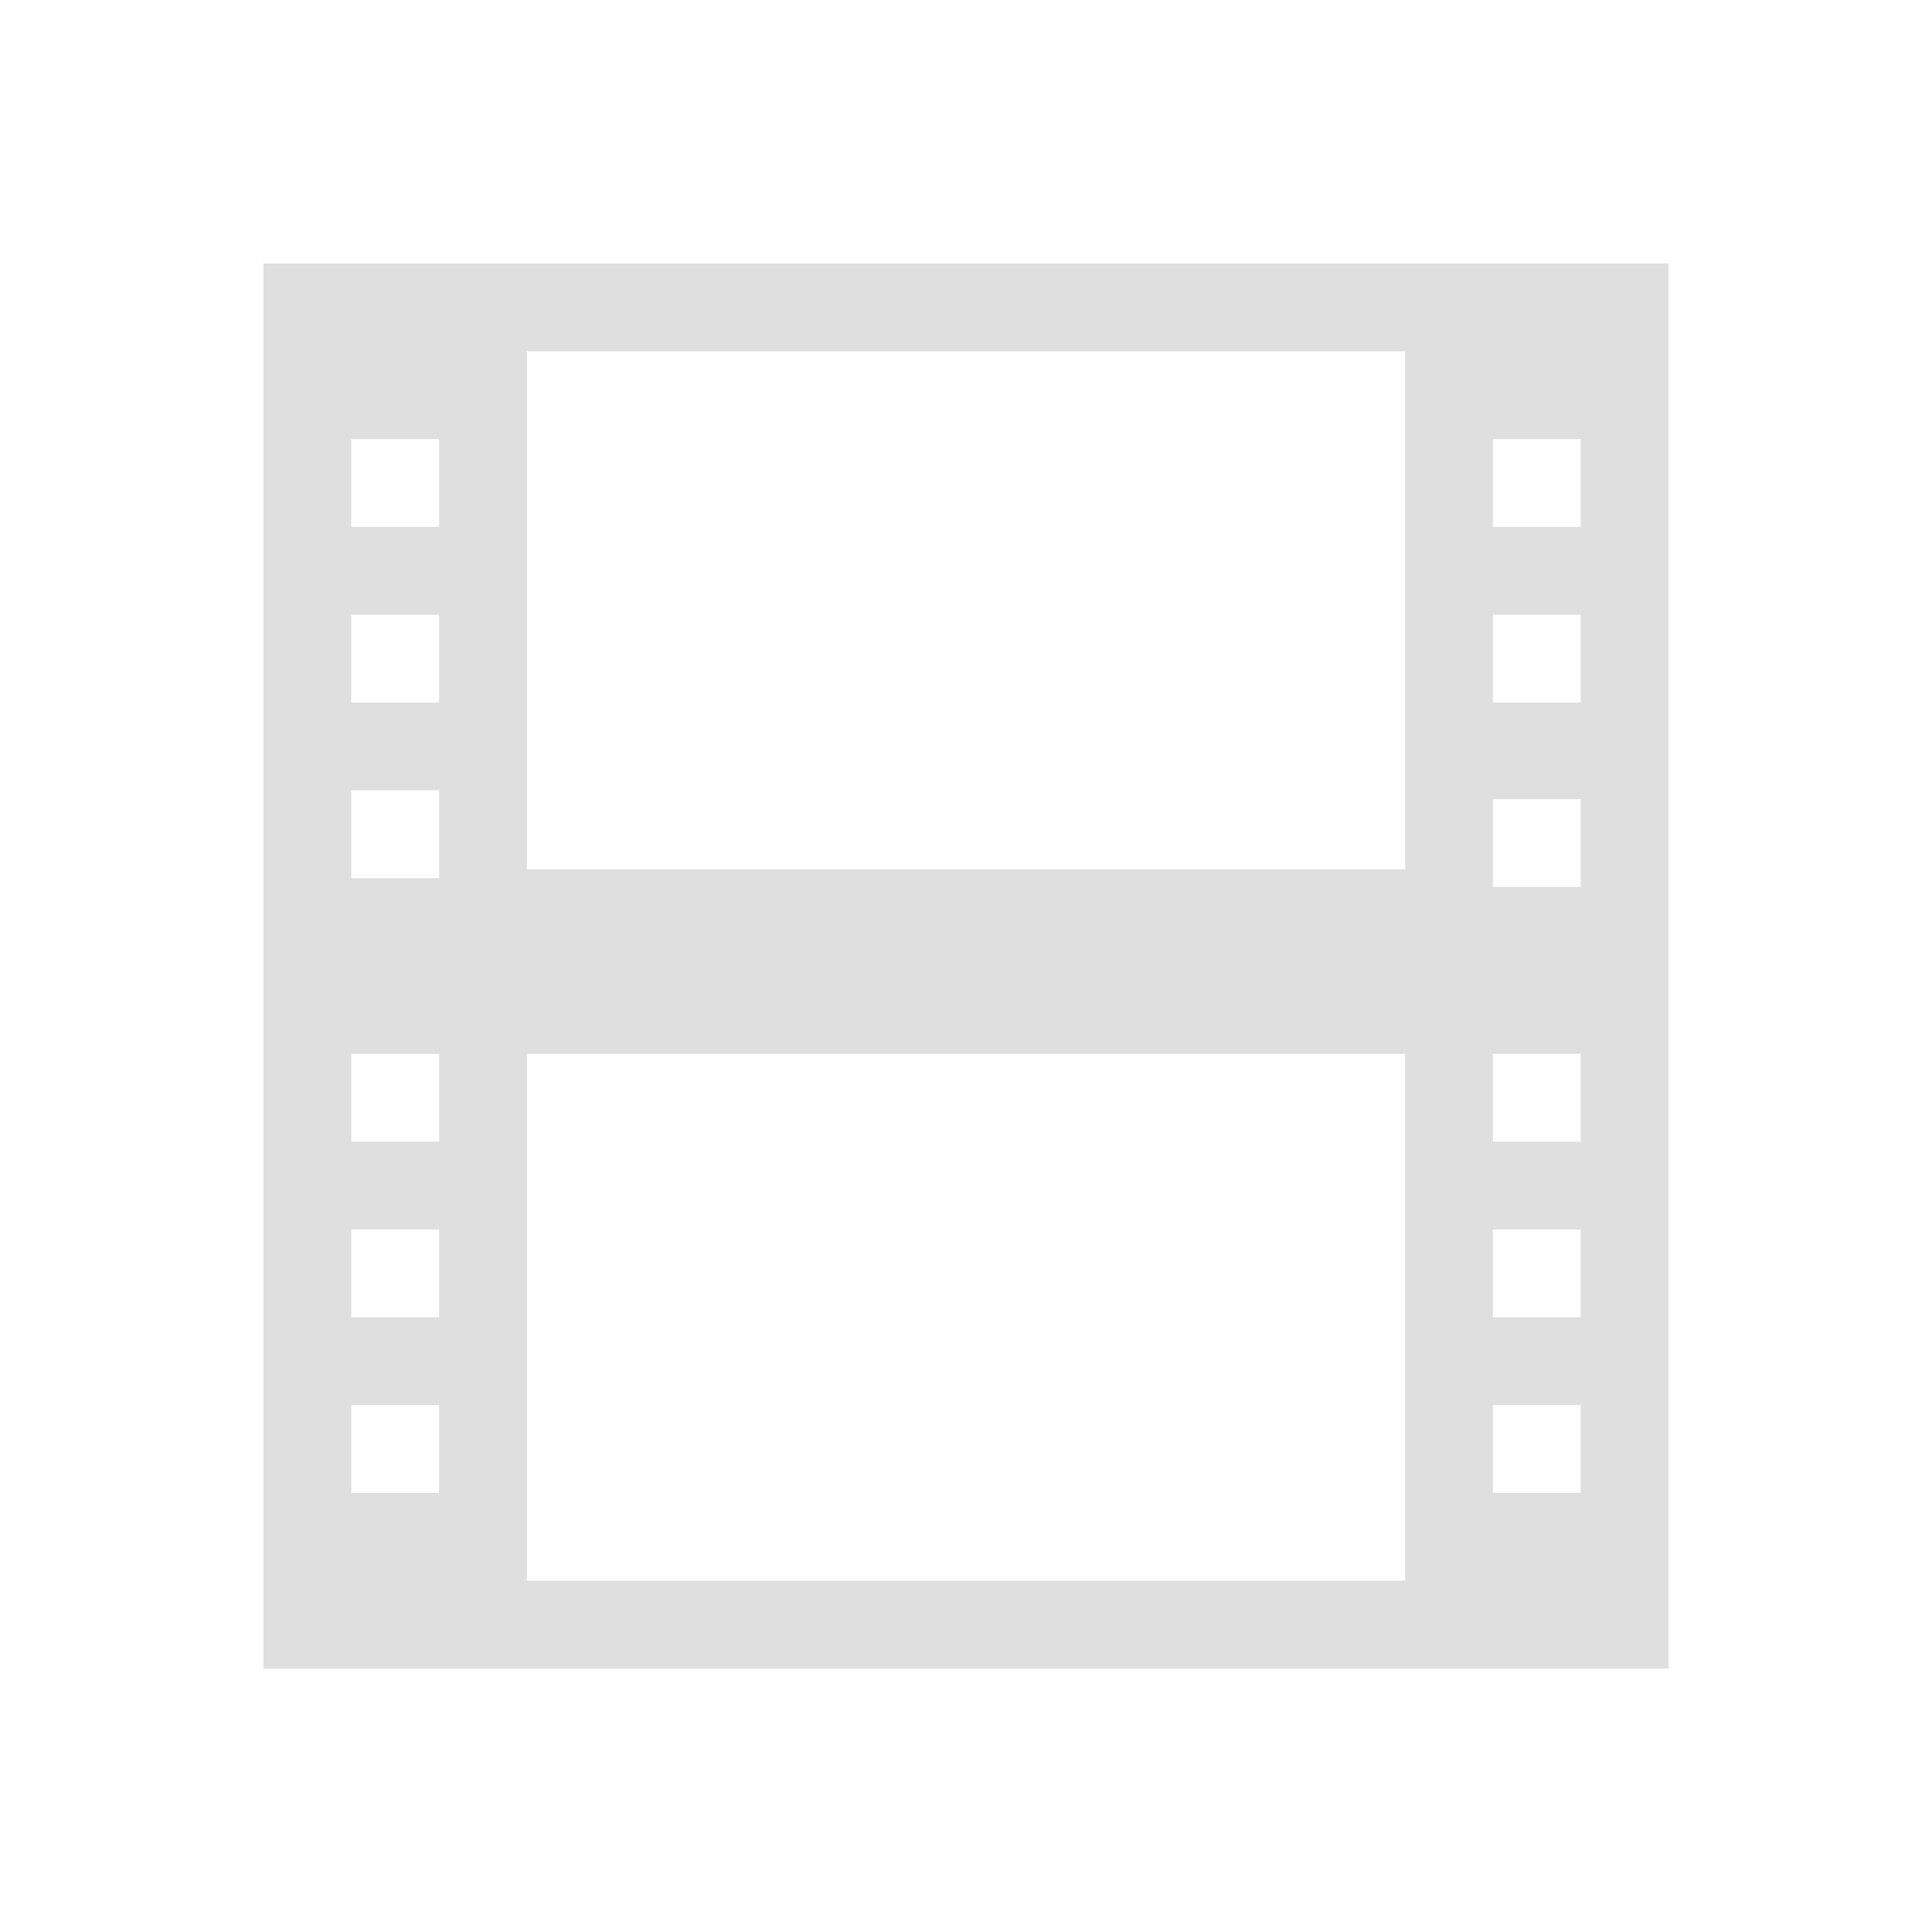 <svg xmlns="http://www.w3.org/2000/svg" viewBox="0 0 22 22">
  <defs id="defs3051">
    <style type="text/css" id="current-color-scheme">
      .ColorScheme-Text {
        color:#dfdfdf;
      }
      </style>
  </defs>
 <path 
     style="fill:currentColor;fill-opacity:1;stroke:none" 
     d="M 3 3 L 3 19 L 19 19 L 19 3 L 3 3 z M 6 4 L 16 4 L 16 9.9 L 6 9.9 L 6 4 z M 4 5 L 5 5 L 5 6 L 4 6 L 4 5 z M 17 5 L 18 5 L 18 6 L 17 6 L 17 5 z M 4 7 L 5 7 L 5 8 L 4 8 L 4 7 z M 17 7 L 18 7 L 18 8 L 17 8 L 17 7 z M 4 9 L 5 9 L 5 10 L 4 10 L 4 9 z M 17 9.1 L 18 9.1 L 18 10.1 L 17 10.1 L 17 9.1 z M 4 12 L 5 12 L 5 13 L 4 13 L 4 12 z M 6 12 L 16 12 L 16 18 L 6 18 L 6 12 z M 17 12 L 18 12 L 18 13 L 17 13 L 17 12 z M 4 14 L 5 14 L 5 15 L 4 15 L 4 14 z M 17 14 L 18 14 L 18 15 L 17 15 L 17 14 z M 4 16 L 5 16 L 5 17 L 4 17 L 4 16 z M 17 16 L 18 16 L 18 17 L 17 17 L 17 16 z "
     class="ColorScheme-Text"
     />
</svg>
